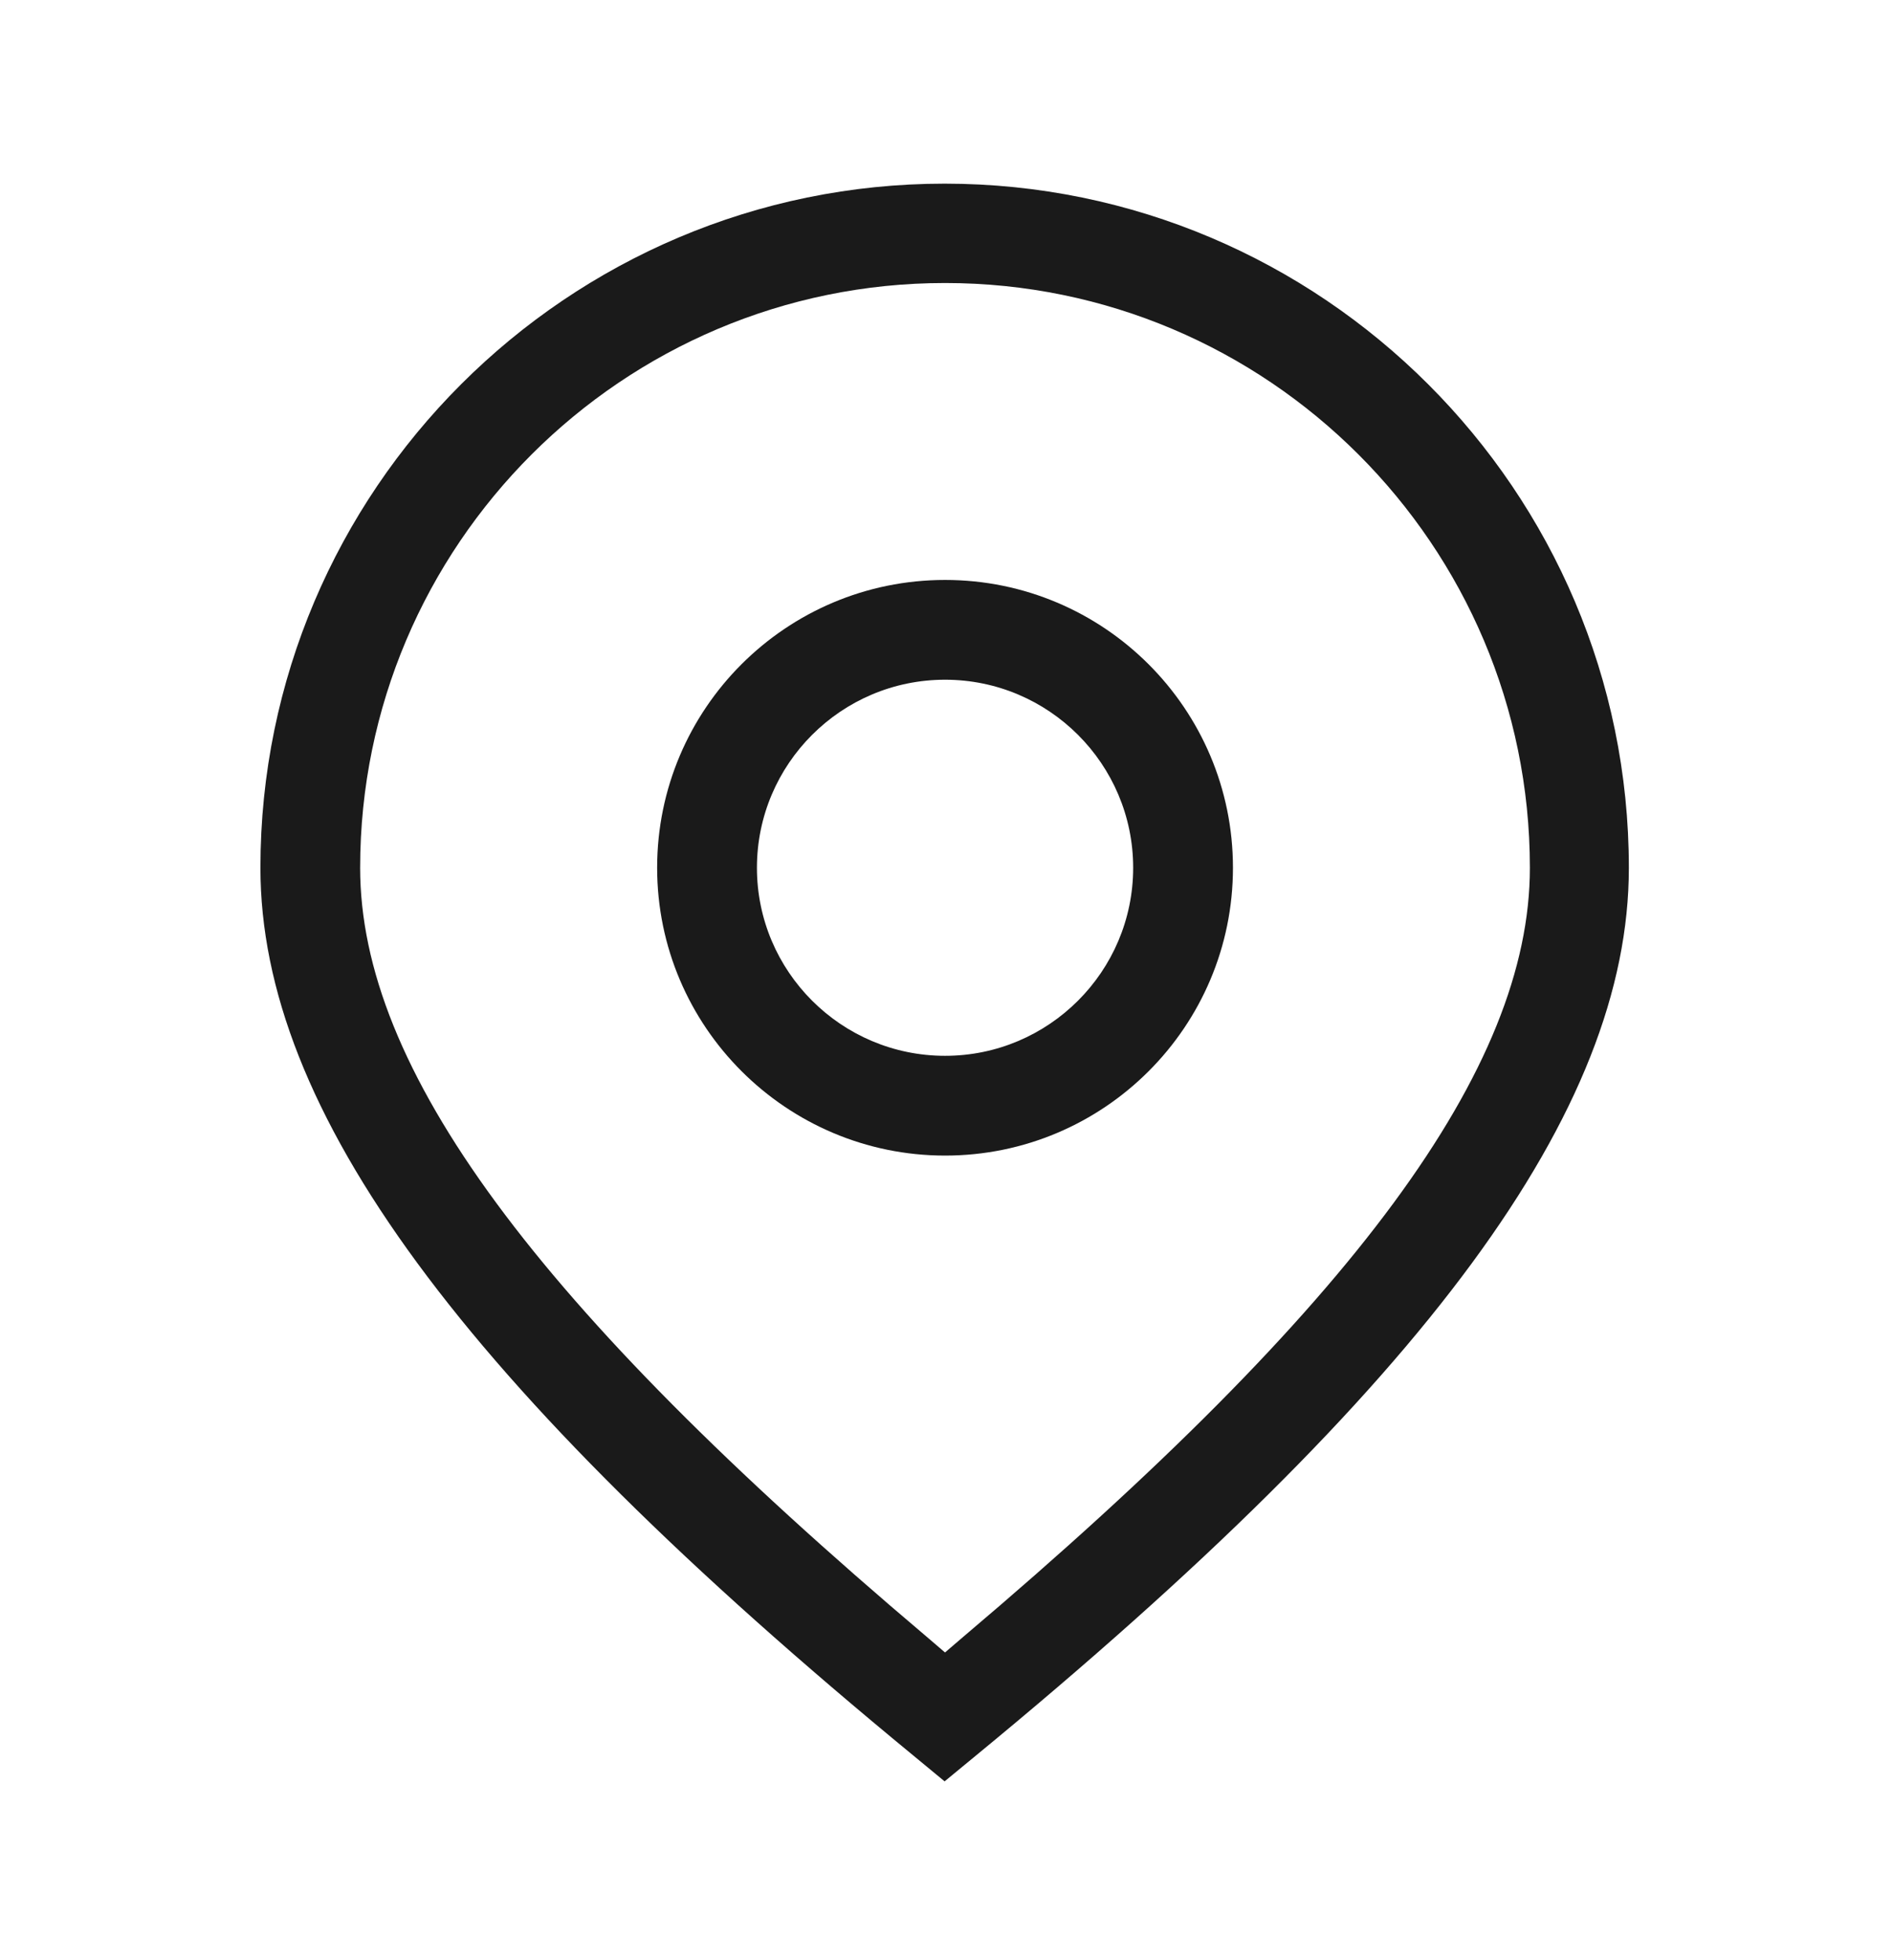<svg xmlns="http://www.w3.org/2000/svg" width="28" height="29" viewBox="0 0 28 29" fill="none">
    <path d="M13.506 25.969C6.827 20.474 3.852 16.426 3.852 12.838C3.852 7.256 8.396 2.717 13.972 2.717C19.549 2.717 24.093 7.256 24.093 12.838C24.093 16.426 21.118 20.474 14.439 25.969L13.972 26.354L13.506 25.969ZM13.978 4.187C9.207 4.187 5.327 8.066 5.327 12.838C5.327 15.802 7.906 19.307 13.698 24.207L13.978 24.447L14.258 24.207C20.045 19.307 22.629 15.802 22.629 12.838C22.629 8.066 18.75 4.187 13.978 4.187Z" fill="#1A1A1A"/>
    <path d="M13.979 17.096C11.633 17.096 9.72 15.189 9.72 12.838C9.72 10.487 11.628 8.58 13.979 8.58C16.329 8.58 18.237 10.487 18.237 12.838C18.237 15.189 16.329 17.096 13.979 17.096ZM13.979 10.056C12.444 10.056 11.196 11.304 11.196 12.838C11.196 14.372 12.444 15.62 13.979 15.62C15.513 15.62 16.761 14.372 16.761 12.838C16.761 11.304 15.513 10.056 13.979 10.056Z" fill="#1A1A1A"/>
  </svg>